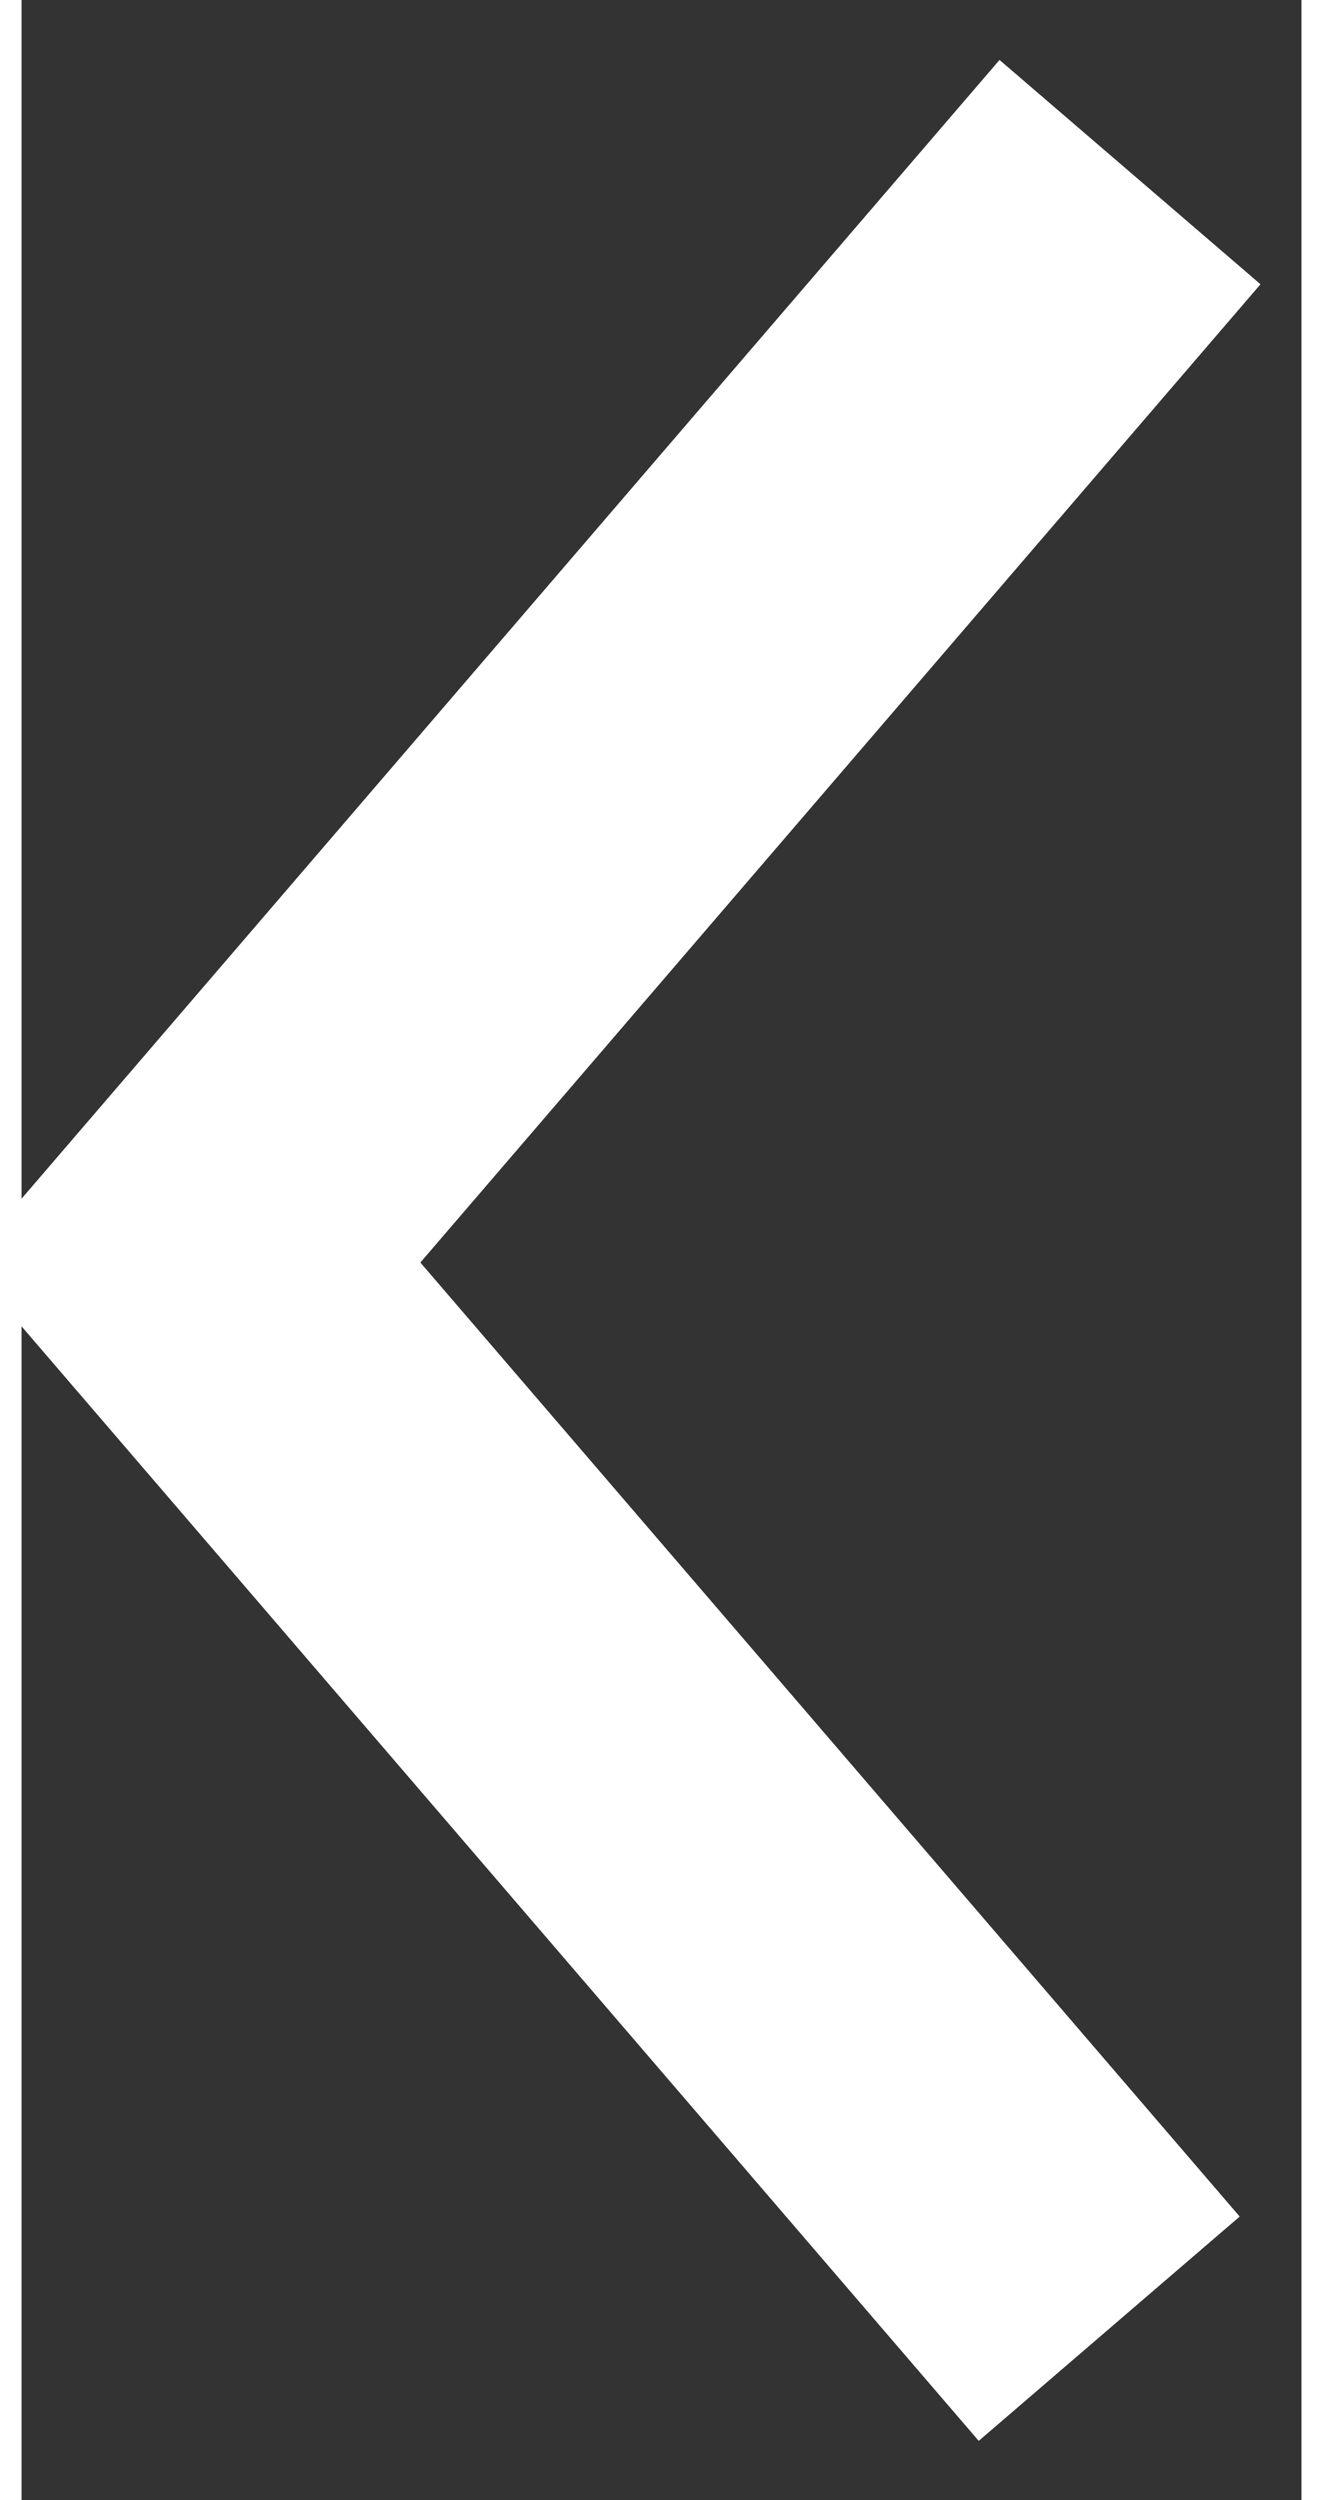 <?xml version="1.0" encoding="UTF-8"?><svg xmlns="http://www.w3.org/2000/svg" xmlns:xlink="http://www.w3.org/1999/xlink" xmlns:svgjs="http://svgjs.dev/svgjs" version="1.1" width="9px" height="17px" viewBox="-1.215 -1.215 9.04 17.65" aria-hidden="true"><rect x="-1.215" y="-1.215" width="9.04" height="17.65" fill="#333333" stroke="none"/><defs><linearGradient class="cerosgradient" data-cerosgradient="true" id="CerosGradient_id5c9aae6a5" gradientUnits="userSpaceOnUse" x1="50%" y1="100%" x2="50%" y2="0%"><stop offset="0%" stop-color="#d1d1d1"/><stop offset="100%" stop-color="#d1d1d1"/></linearGradient><linearGradient/></defs><g><g transform="matrix(1, 0, 0, 1, 0, 0)"><path d="M6.614,0l-6.614,7.698l6.467,7.527" transform="matrix(1,0,0,1,0,0)" fill-rule="nonzero" fill-opacity="0" stroke-miterlimit="28.96" stroke-width="2.43" stroke="#ffffff"/></g></g></svg>